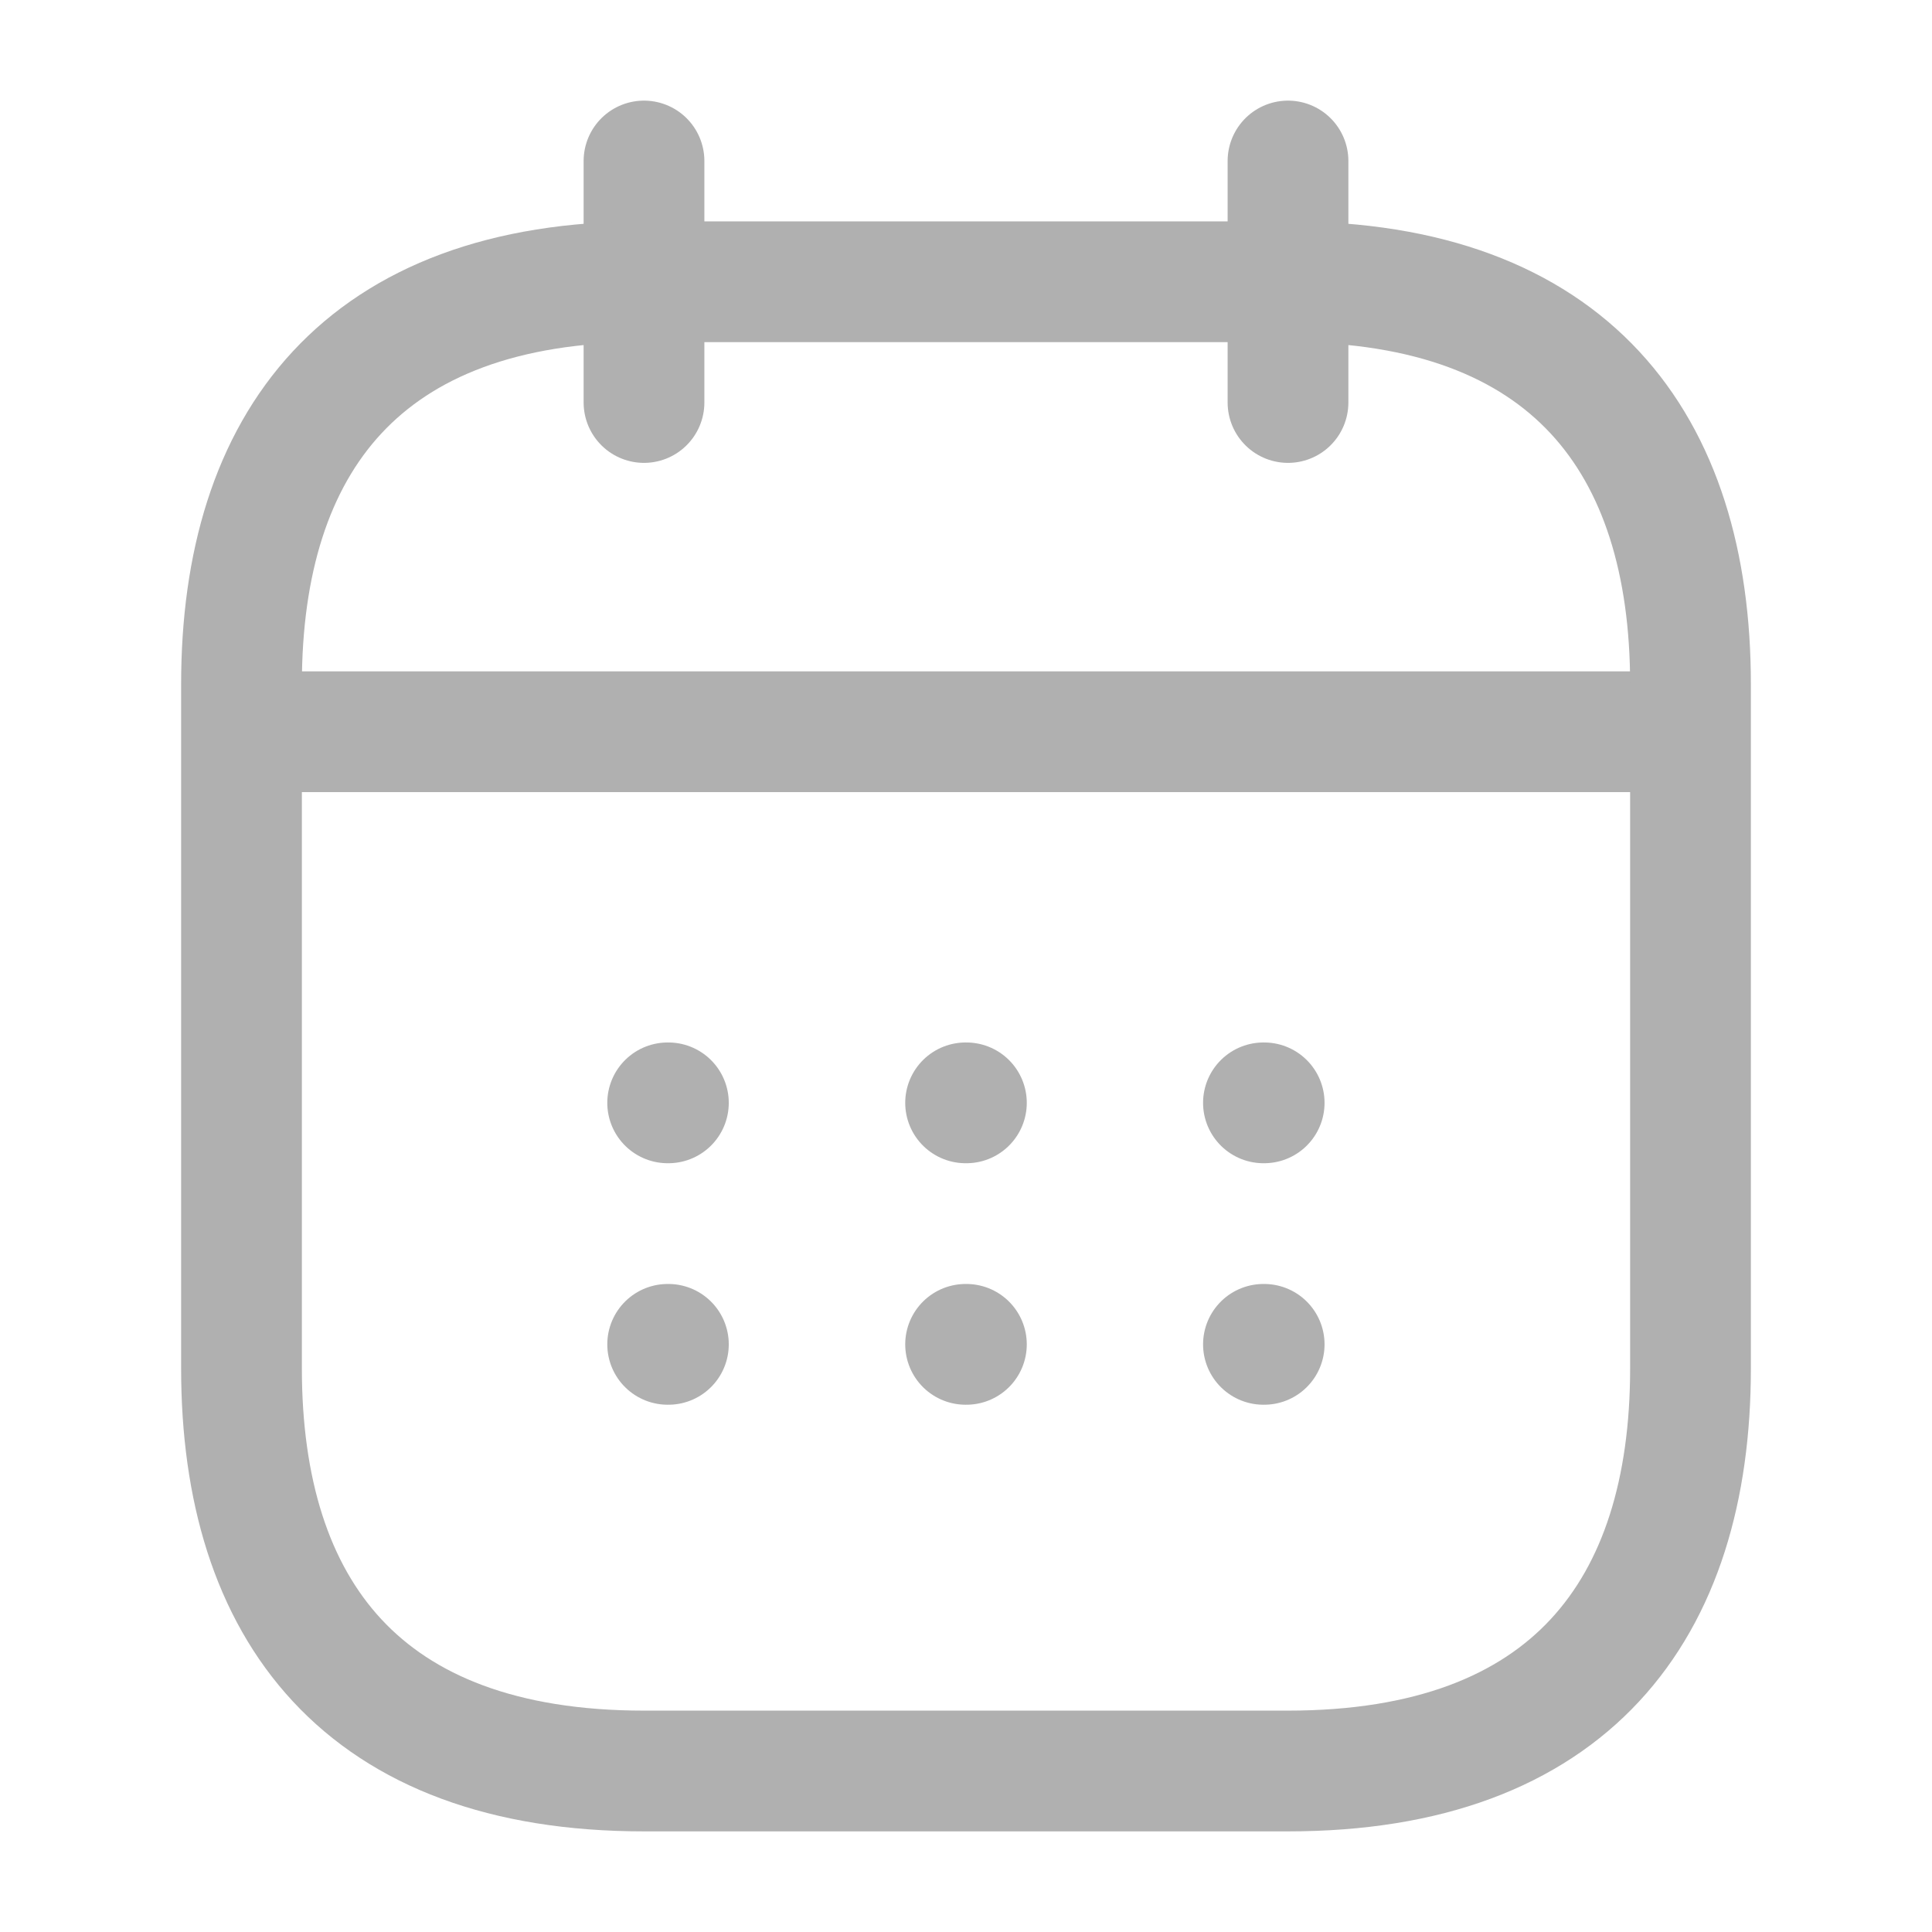 <svg width="24" height="24" viewBox="0 0 24 24" fill="none" xmlns="http://www.w3.org/2000/svg">
<path d="M8 2V5" stroke="#B0B0B0" stroke-width="1.5" stroke-miterlimit="10" stroke-linecap="round" stroke-linejoin="round"/>
<path d="M16 2V5" stroke="#B0B0B0" stroke-width="1.5" stroke-miterlimit="10" stroke-linecap="round" stroke-linejoin="round"/>
<path d="M3.5 9.09H20.5" stroke="#B0B0B0" stroke-width="1.5" stroke-miterlimit="10" stroke-linecap="round" stroke-linejoin="round"/>
<path d="M21 8.5V17C21 20 19.5 22 16 22H8C4.5 22 3 20 3 17V8.5C3 5.5 4.5 3.5 8 3.5H16C19.5 3.5 21 5.5 21 8.5Z" stroke="#B0B0B0" stroke-width="1.5" stroke-miterlimit="10" stroke-linecap="round" stroke-linejoin="round"/>
<path d="M15.695 13.7H15.704" stroke="#B0B0B0" stroke-width="1.5" stroke-linecap="round" stroke-linejoin="round"/>
<path d="M15.695 16.7H15.704" stroke="#B0B0B0" stroke-width="1.5" stroke-linecap="round" stroke-linejoin="round"/>
<path d="M11.995 13.7H12.005" stroke="#B0B0B0" stroke-width="1.5" stroke-linecap="round" stroke-linejoin="round"/>
<path d="M11.995 16.7H12.005" stroke="#B0B0B0" stroke-width="1.5" stroke-linecap="round" stroke-linejoin="round"/>
<path d="M8.294 13.7H8.303" stroke="#B0B0B0" stroke-width="1.5" stroke-linecap="round" stroke-linejoin="round"/>
<path d="M8.294 16.7H8.303" stroke="#B0B0B0" stroke-width="1.5" stroke-linecap="round" stroke-linejoin="round"/>
</svg>
